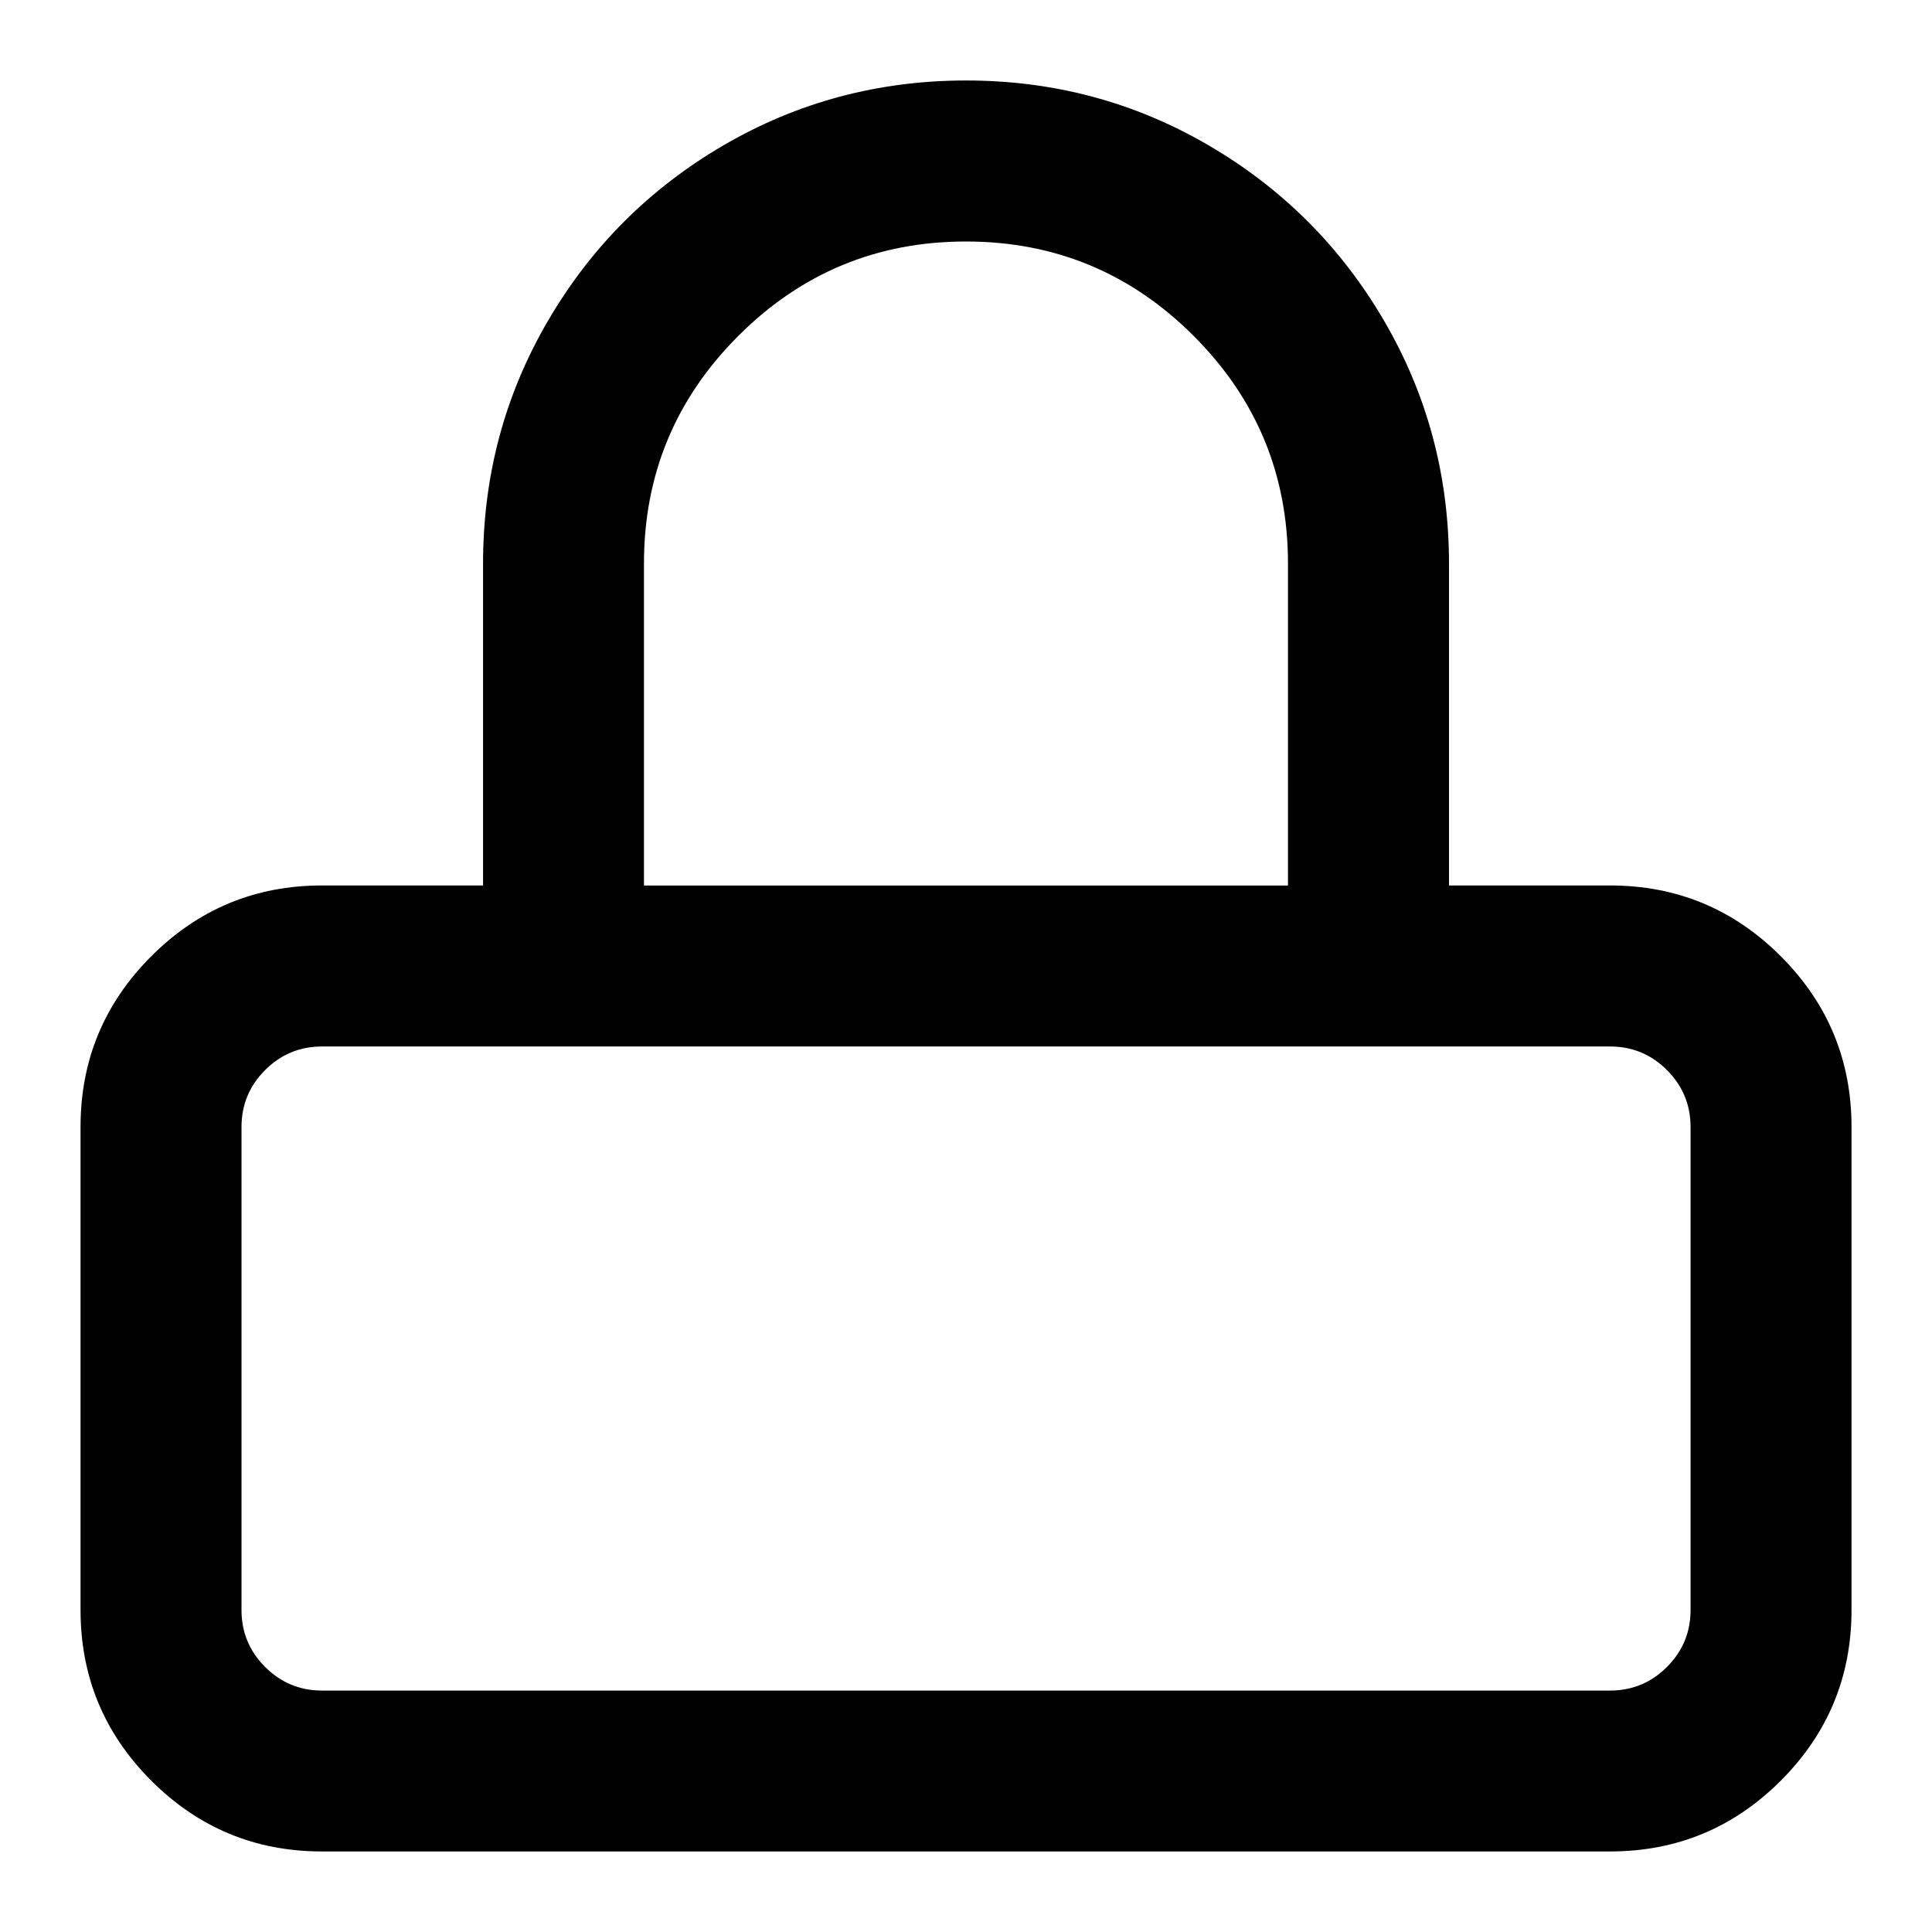<?xml version="1.0" encoding="utf-8"?>
<!DOCTYPE svg PUBLIC "-//W3C//DTD SVG 1.1//EN" "http://www.w3.org/Graphics/SVG/1.1/DTD/svg11.dtd">
<svg version="1.1" xmlns="http://www.w3.org/2000/svg" xmlns:xlink="http://www.w3.org/1999/xlink" width="32" height="32" viewBox="0 0 32 32">

	<path d="M16 1.333q2.177 0 4.016 1.073t2.911 2.911 1.073 4.016v5.333h2.667q1.656 0 2.828 1.172t1.172 2.828v8q0 1.656-1.172 2.828t-2.828 1.172h-21.333q-1.656 0-2.828-1.172t-1.172-2.828v-8q0-1.656 1.172-2.828t2.828-1.172h2.667v-5.333q0-2.177 1.073-4.016t2.911-2.911 4.016-1.073zM26.667 17.333h-21.333q-0.552 0-0.943 0.391t-0.391 0.943v8q0 0.552 0.391 0.943t0.943 0.391h21.333q0.552 0 0.943-0.391t0.391-0.943v-8q0-0.552-0.391-0.943t-0.943-0.391zM16 4q-2.208 0-3.771 1.563t-1.563 3.771v5.333h10.667v-5.333q0-2.208-1.563-3.771t-3.771-1.563z"></path>
</svg>

